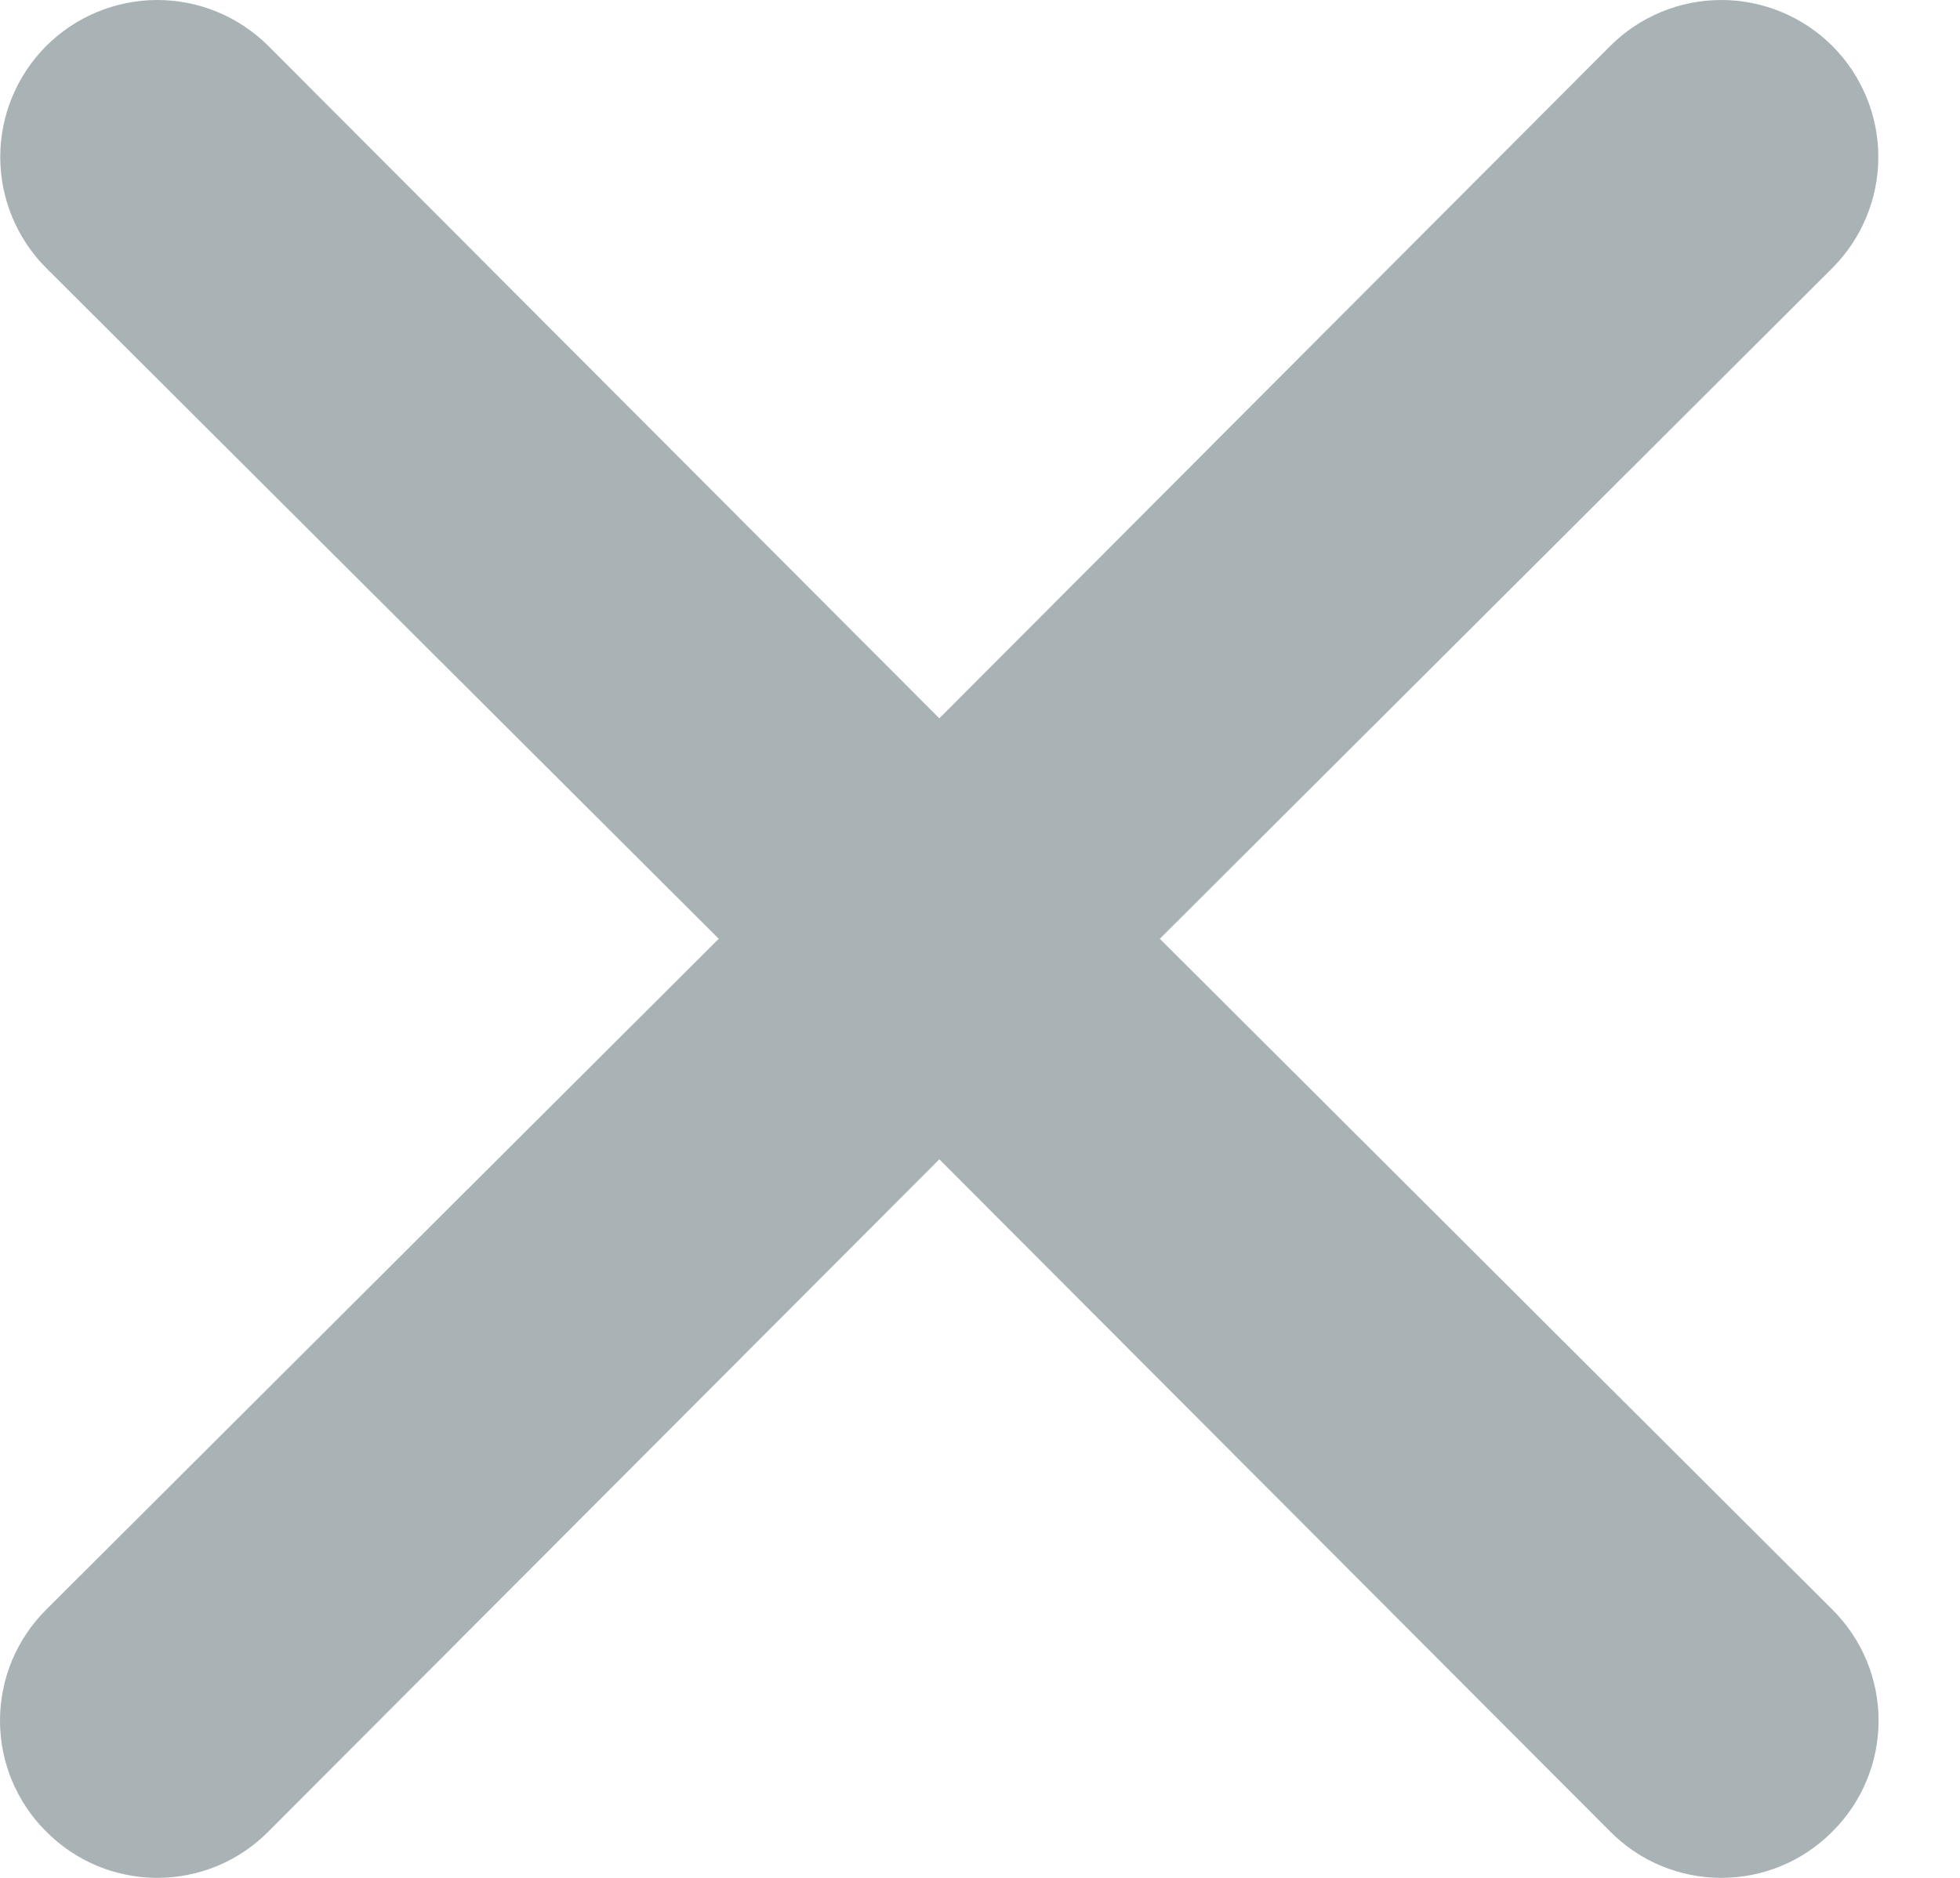 <svg width="24" height="23" viewBox="0 0 24 23" fill="none" xmlns="http://www.w3.org/2000/svg">
<path opacity="0.5" d="M14.202 11.498L22.437 3.283C22.797 2.922 23 2.433 23 1.923C23 1.413 22.797 0.924 22.437 0.563C22.076 0.203 21.587 0 21.077 0C20.567 0 20.078 0.203 19.717 0.563L11.502 8.798L3.286 0.563C2.925 0.203 2.436 -3.79973e-09 1.926 0C1.416 3.79973e-09 0.927 0.203 0.566 0.563C0.206 0.924 0.003 1.413 0.003 1.923C0.003 2.433 0.206 2.922 0.566 3.283L8.801 11.498L0.566 19.714C0.387 19.892 0.245 20.104 0.147 20.337C0.05 20.571 0 20.821 0 21.074C0 21.327 0.05 21.577 0.147 21.81C0.245 22.044 0.387 22.256 0.566 22.433C0.745 22.613 0.956 22.756 1.19 22.853C1.423 22.95 1.673 23 1.926 23C2.179 23 2.429 22.95 2.663 22.853C2.896 22.756 3.108 22.613 3.286 22.433L11.502 14.199L19.717 22.433C19.895 22.613 20.107 22.756 20.341 22.853C20.574 22.95 20.824 23 21.077 23C21.33 23 21.58 22.95 21.814 22.853C22.047 22.756 22.259 22.613 22.437 22.433C22.616 22.256 22.759 22.044 22.856 21.81C22.953 21.577 23.003 21.327 23.003 21.074C23.003 20.821 22.953 20.571 22.856 20.337C22.759 20.104 22.616 19.892 22.437 19.714L14.202 11.498Z" fill="#54686F"/>
</svg>